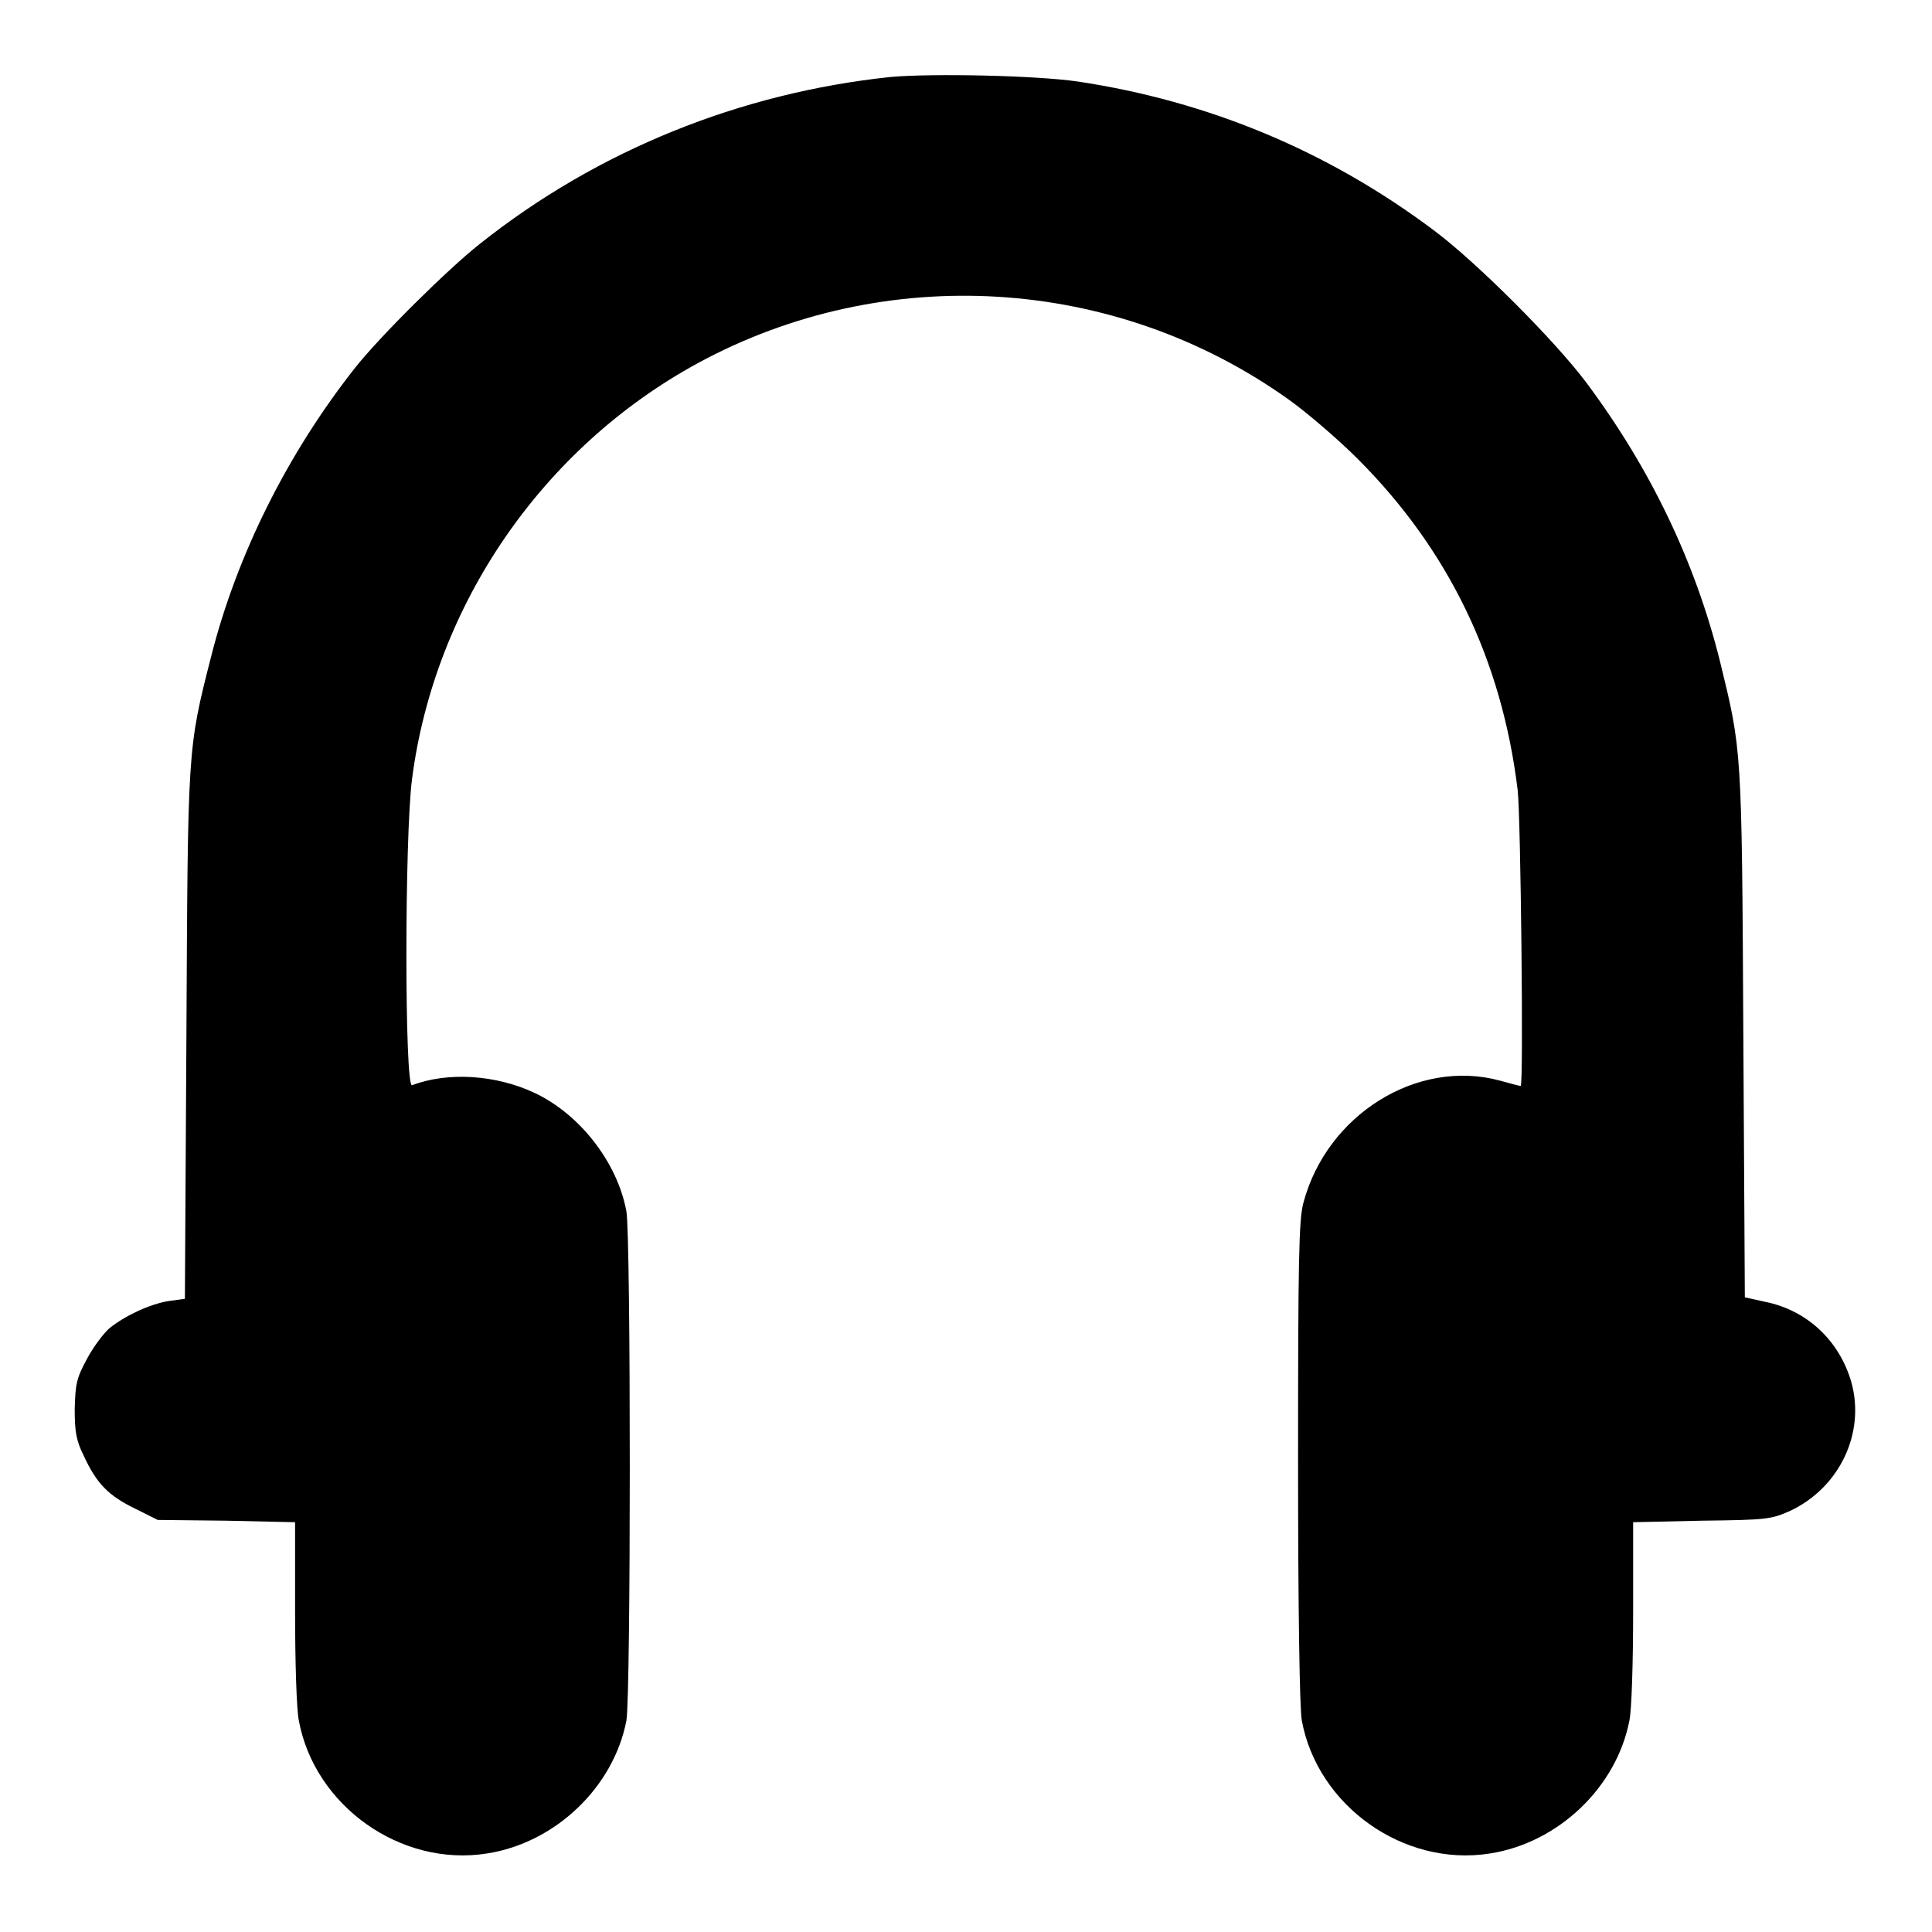 <?xml version="1.0" encoding="utf-8"?>
<!-- Svg Vector Icons : http://www.onlinewebfonts.com/icon -->
<!DOCTYPE svg PUBLIC "-//W3C//DTD SVG 1.1//EN" "http://www.w3.org/Graphics/SVG/1.1/DTD/svg11.dtd">
<svg version="1.1" xmlns="http://www.w3.org/2000/svg" xmlns:xlink="http://www.w3.org/1999/xlink" x="0px" y="0px" viewBox="0 0 256 256" enable-background="new 0 0 256 256" xml:space="preserve">
<g><g><g><path fill="#000000" d="M118,10.2c-19.9,2.1-38.8,9.7-54.4,22.1C59.4,35.6,50.3,44.6,47,48.8c-8.9,11.3-15.6,24.7-19,38.1c-3.2,12.5-3.1,12.2-3.3,50.5l-0.2,34.7l-2.2,0.3c-2.4,0.4-5.7,1.9-7.8,3.6c-0.7,0.6-2.1,2.4-3,4.1c-1.4,2.6-1.5,3.3-1.6,6.6c0,3,0.2,4.2,1.2,6.2c1.7,3.7,3.3,5.3,6.8,7l3,1.5l9.1,0.1l9.1,0.2v11.9c0,6.6,0.2,13.1,0.5,14.4c2.1,11.3,13.5,19.4,24.9,17.6c9.1-1.4,16.8-8.8,18.5-17.6c0.6-3.3,0.6-64.2,0-67.5c-1.2-6.5-6.2-12.9-12.2-15.7c-5.1-2.4-11.5-2.8-16.2-1c-1,0.4-1-33,0-40.6c3-23.1,17.3-43.9,37.9-55.1c24.7-13.4,55.2-11.6,78.2,4.8c2.4,1.7,6.6,5.3,9.2,7.9c12,12,19.1,26.6,21.2,43.9c0.4,3.2,0.8,39.2,0.4,39.2c-0.1,0-1.3-0.3-2.7-0.7c-11-3-23,4.5-26.1,16.2c-0.6,2.3-0.7,7.5-0.7,34.4c0,19.1,0.2,32.7,0.5,34.2c2.1,11.3,13.5,19.4,24.9,17.6c9.1-1.4,16.8-8.8,18.5-17.6c0.3-1.3,0.5-7.8,0.5-14.4v-11.9l9.1-0.2c8.7-0.1,9.2-0.2,11.7-1.3c6.6-3.1,10-10.4,8.1-17.1c-1.6-5.5-5.9-9.5-11.4-10.6l-2.7-0.6l-0.2-34.9c-0.2-38.1-0.2-37.5-3.1-49.4c-3.3-13.2-9.2-25.5-17.7-36.9c-4.2-5.6-14.5-15.9-20.1-20.1c-14.1-10.6-30-17.2-47.3-19.8C137.3,10,123.6,9.7,118,10.2z"/></g></g></g>
</svg>